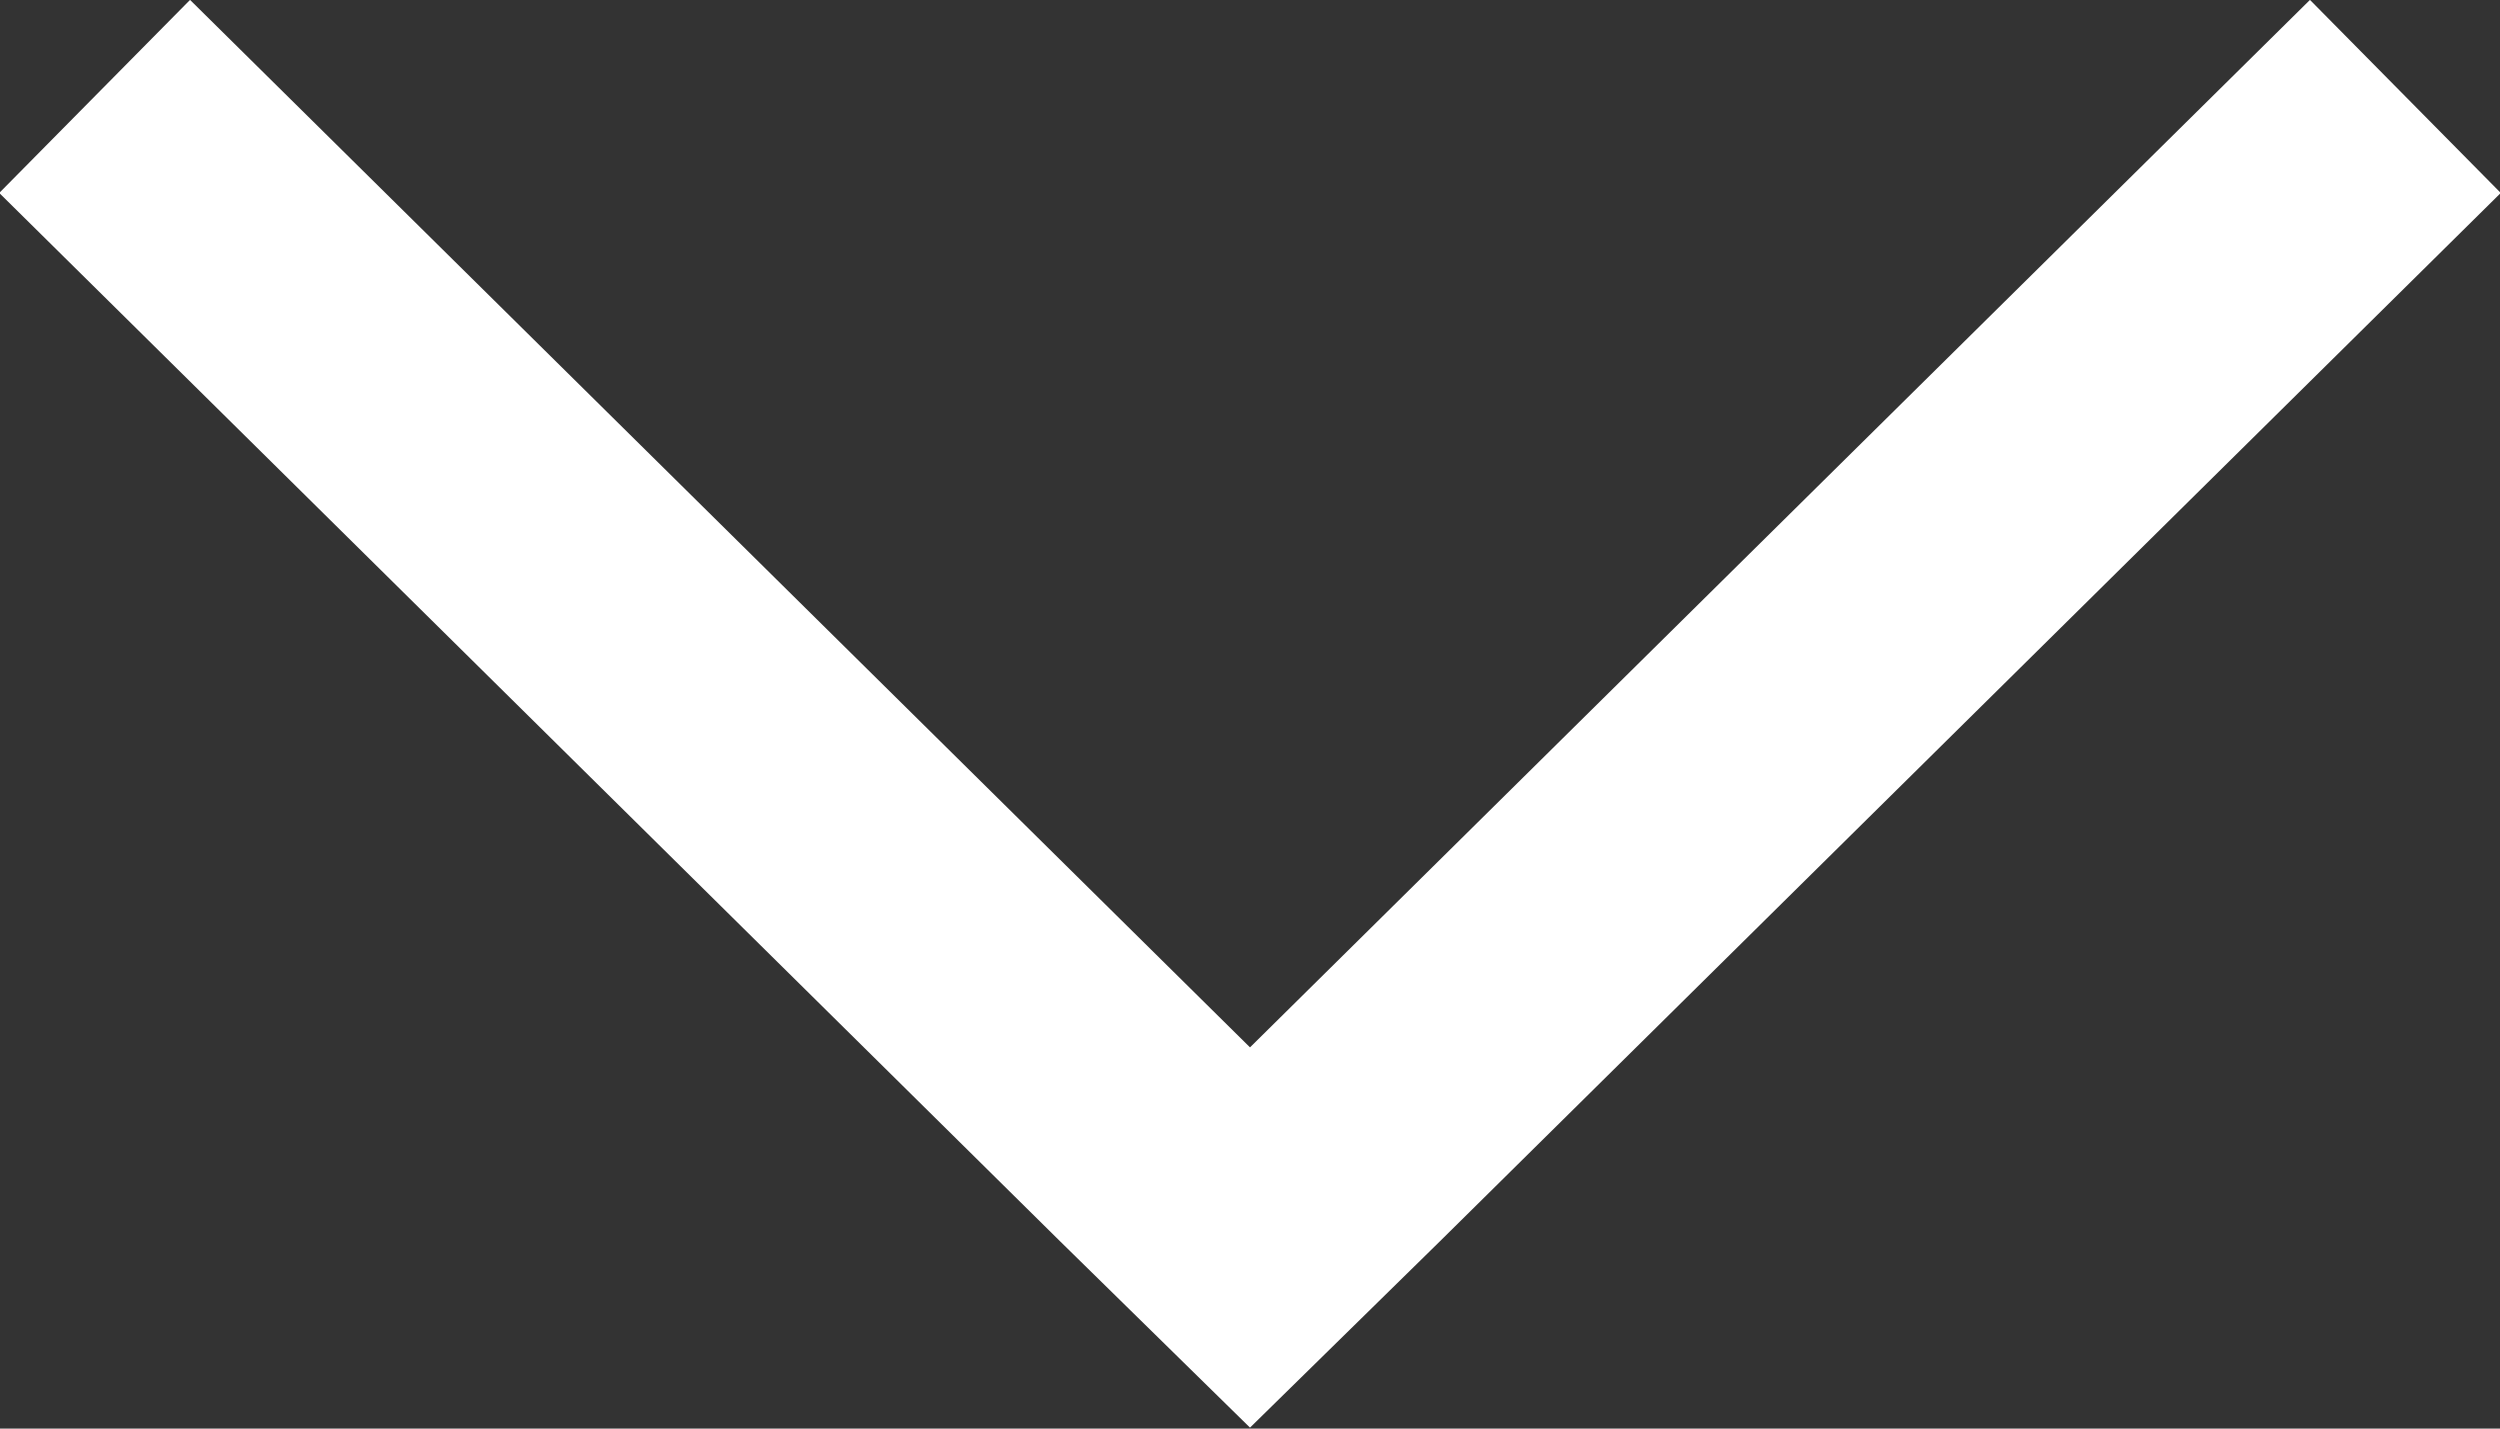 <?xml version="1.0" encoding="UTF-8"?>
<svg id="Layer_1" data-name="Layer 1" xmlns="http://www.w3.org/2000/svg" viewBox="0 0 14 8">
  <rect x="0" y="0" width="14" height="8" fill="#333333" stroke="none"/>
  <defs>
    <style>
      .cls-1 {
        fill: none;
        stroke: #fff;
        stroke-width: 1.52px;
      }
    </style>
  </defs>
  <polyline class="cls-1" points=".53 .54 6.47 6.41 7 6.93 7.53 6.41 13.47 .54"/>
</svg>